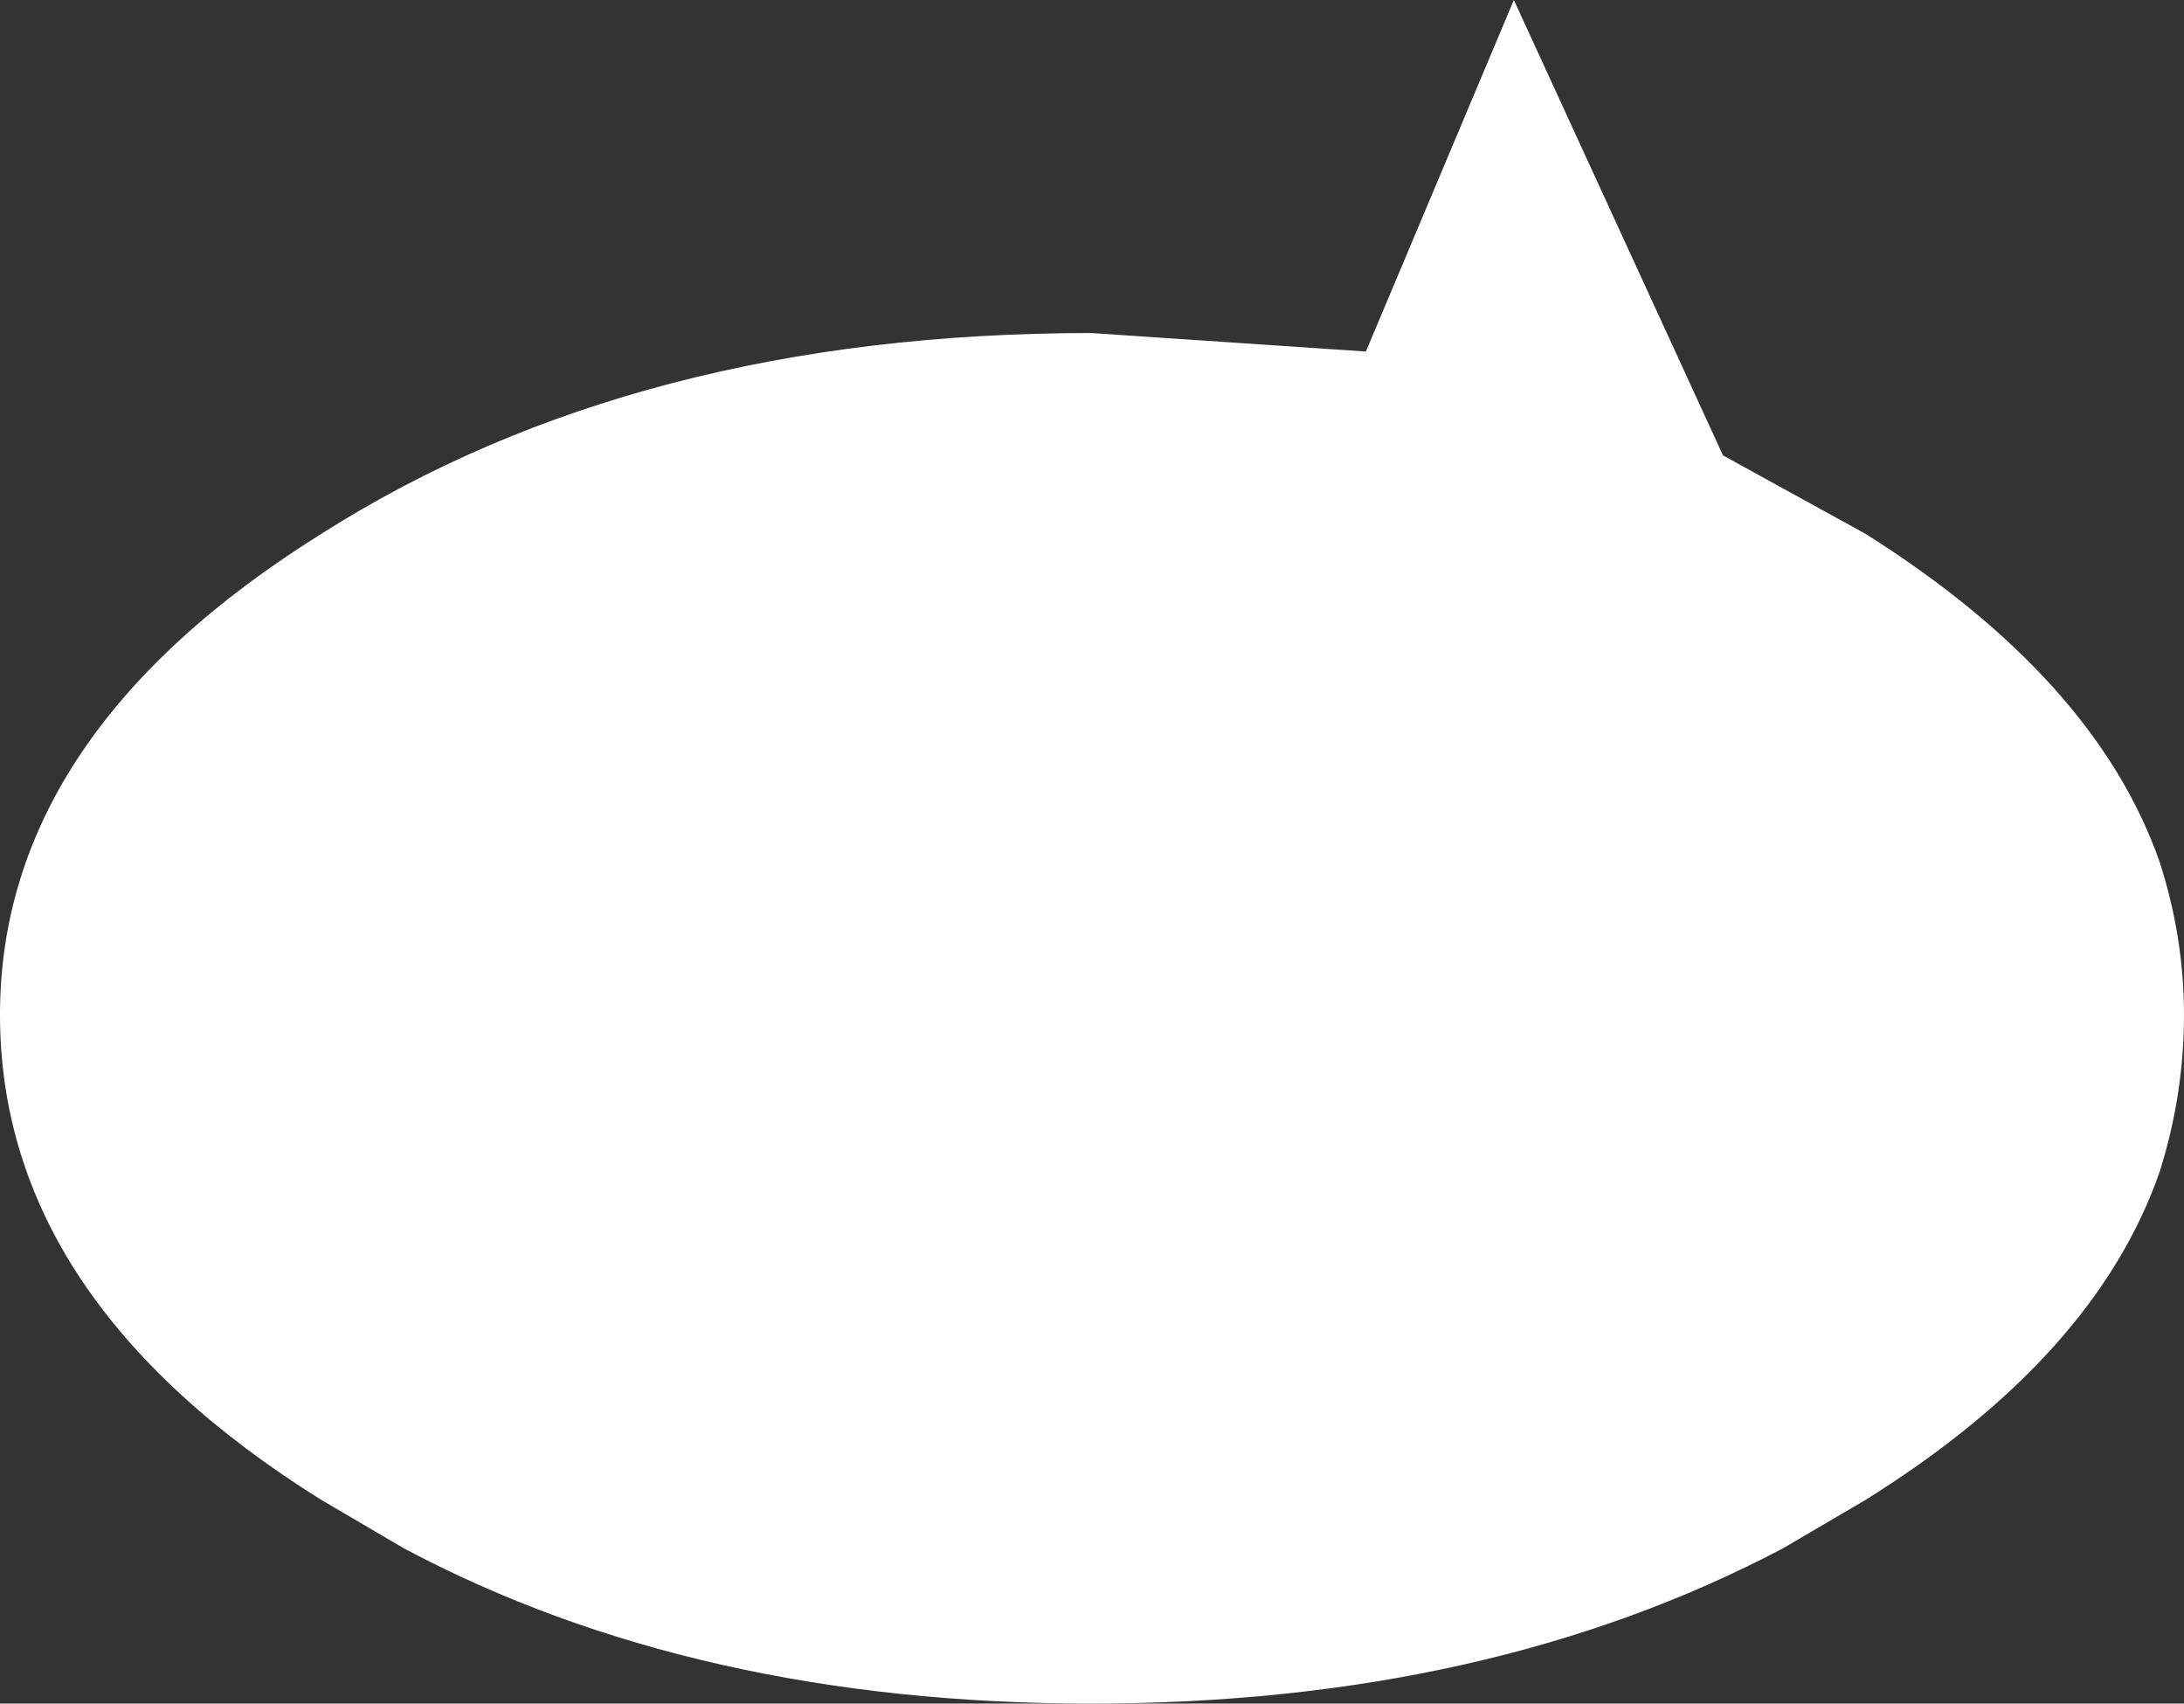 <?xml version="1.0" encoding="UTF-8" standalone="no"?>
<svg xmlns:xlink="http://www.w3.org/1999/xlink" height="59.85px" width="76.75px" xmlns="http://www.w3.org/2000/svg">
  <rect width="100%" height="100%" fill="#333333" stroke="none"/>
  <g transform="matrix(1.0, 0.0, 0.0, 1.0, 39.0, 8.0)">
    <path d="M26.55 10.75 Q34.65 15.85 36.9 22.3 37.75 24.95 37.75 27.65 37.75 30.45 36.9 33.15 34.65 39.65 26.55 44.7 L23.65 46.4 Q13.3 51.85 -0.65 51.85 -14.55 51.85 -24.8 46.4 L-27.7 44.7 Q-39.0 37.65 -39.0 27.65 -39.0 17.8 -27.7 10.75 -16.6 3.7 -0.65 3.7 L9.0 4.35 14.2 -8.0 21.55 8.0 26.55 10.75" fill="#ffffff" fill-rule="evenodd" stroke="none"/>
  </g>
</svg>
